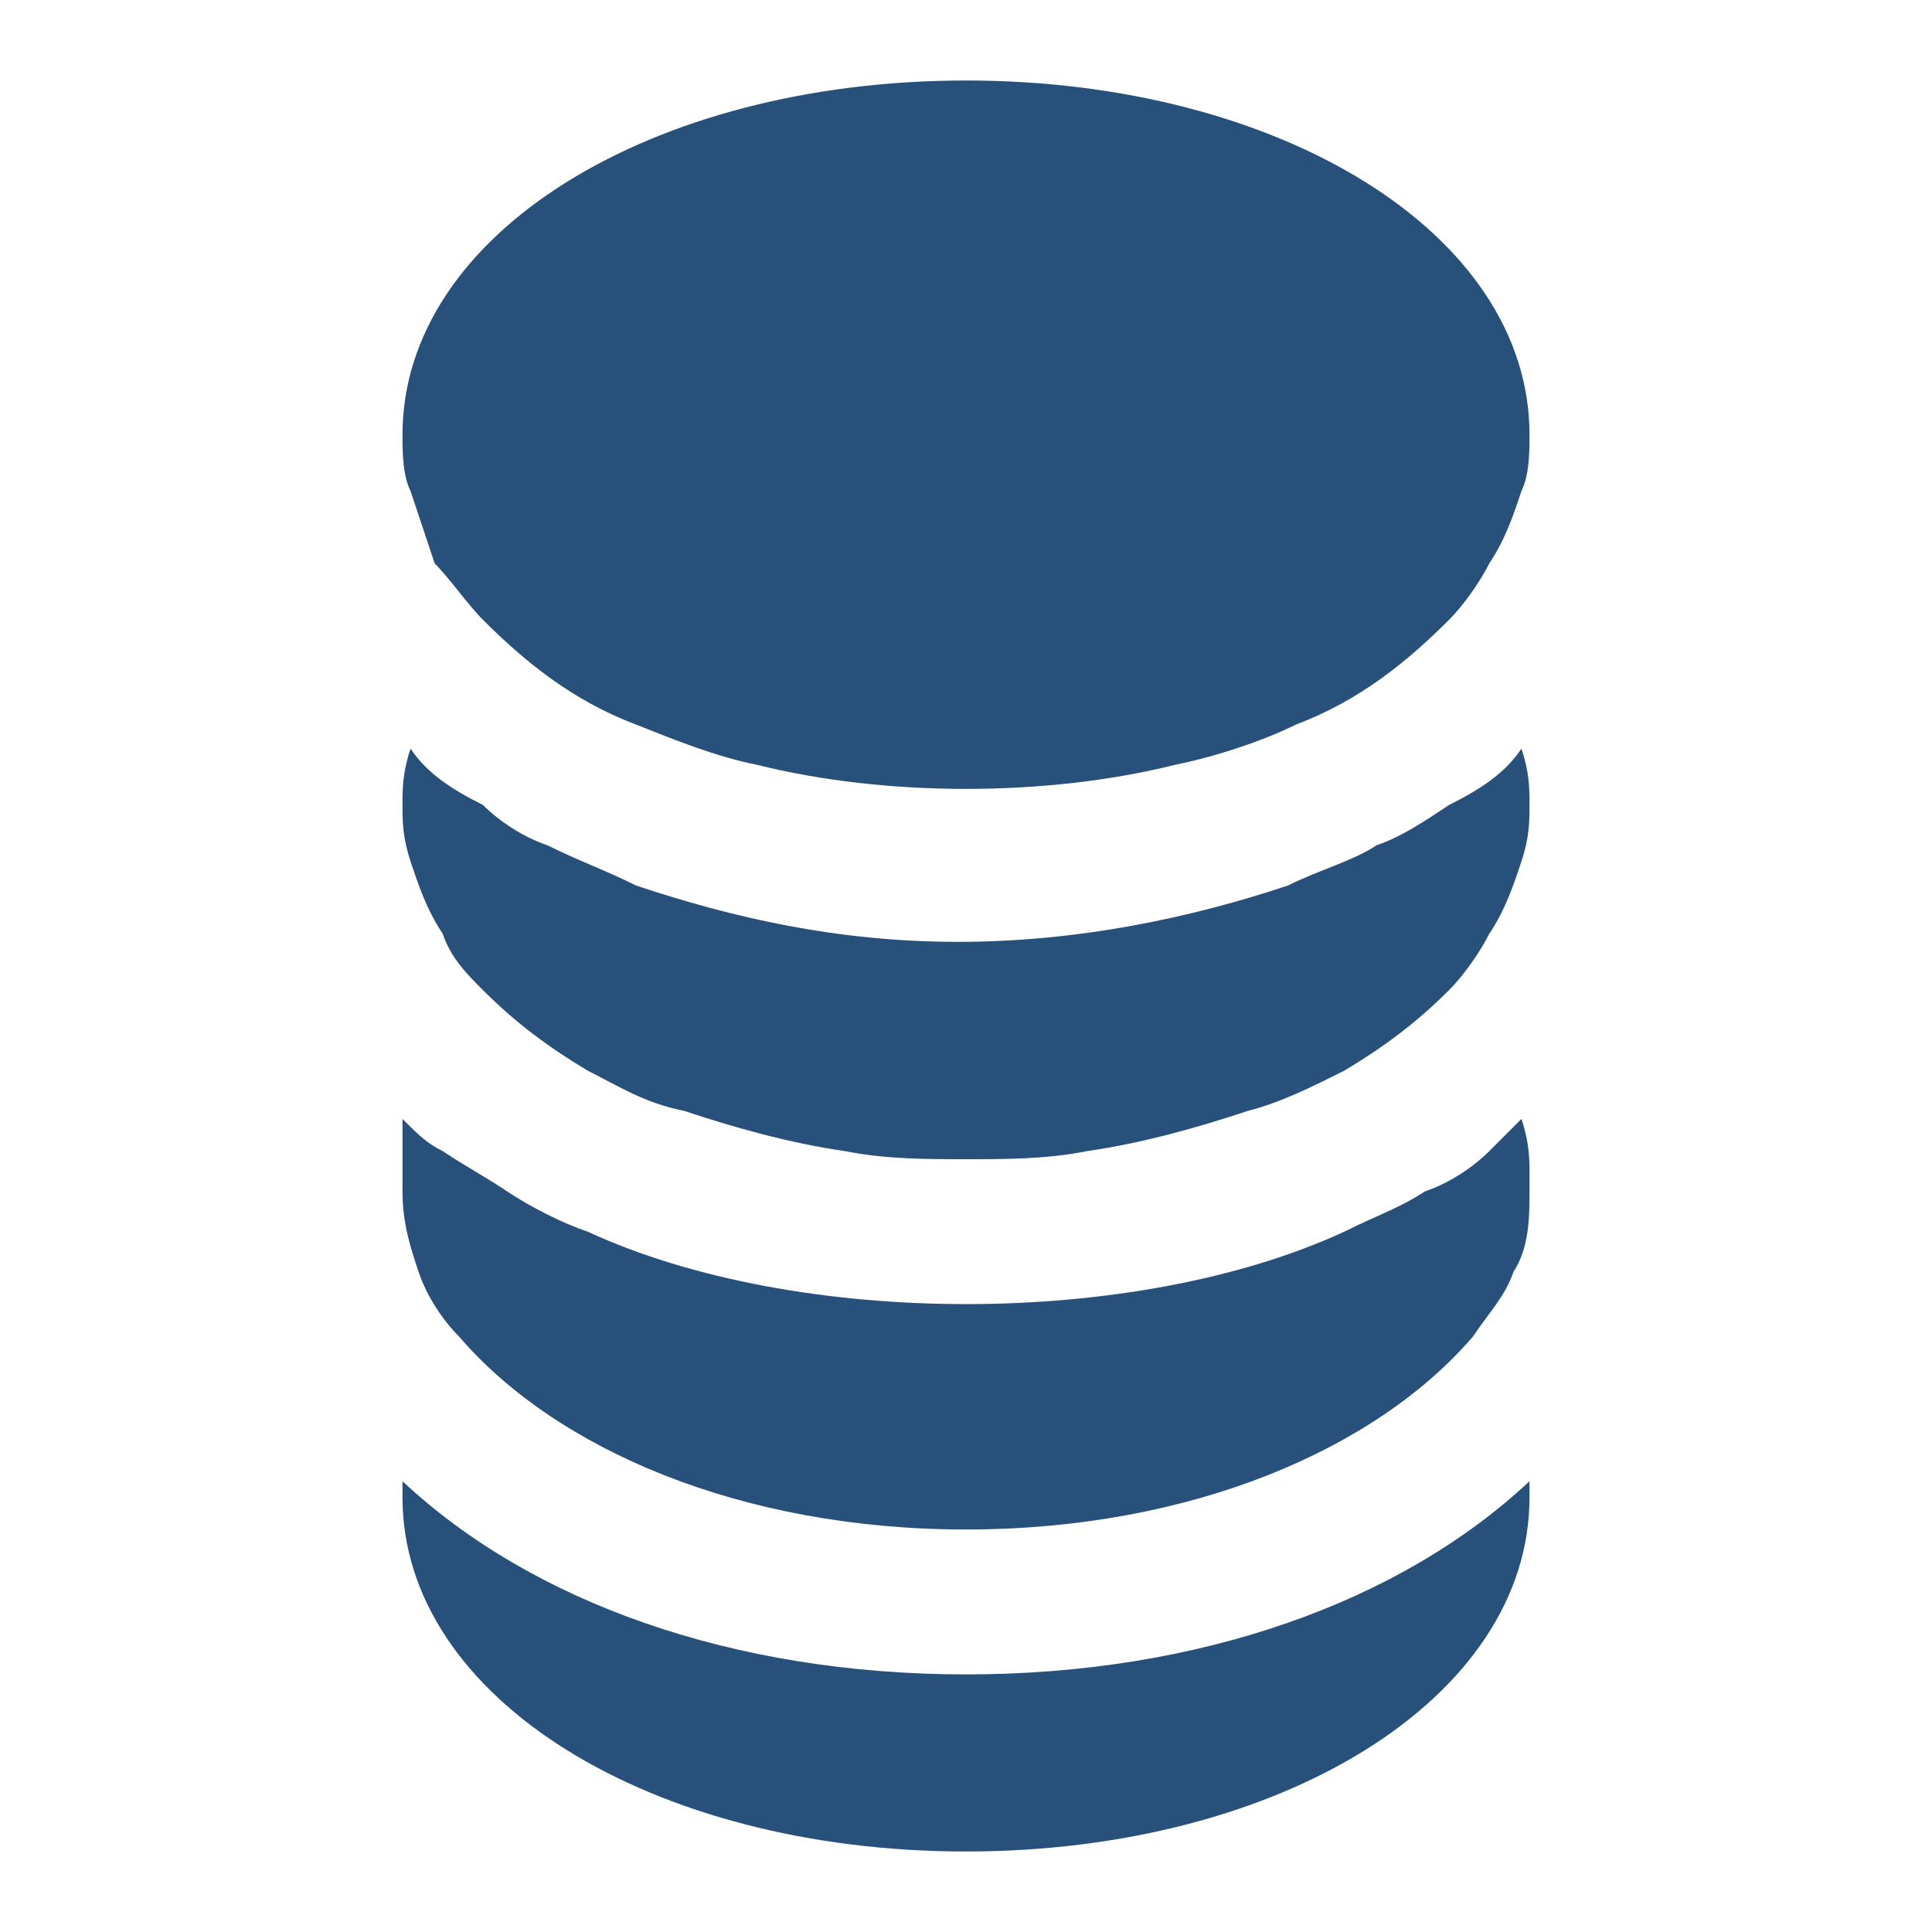 <svg width="60" height="60" viewBox="0 0 60 60" fill="none" xmlns="http://www.w3.org/2000/svg">
<path d="M30 52C22.75 52 16.5 49.75 12.5 46C12.5 46.25 12.5 46.25 12.5 46.5C12.5 52.75 20.25 57.5 30 57.5C39.75 57.5 47.5 52.75 47.5 46.5C47.5 46.25 47.5 46.25 47.5 46C43.5 49.75 37.25 52 30 52Z" fill="#27517B"/>
<path d="M46.25 35.75C45.75 36.25 45 36.75 44.25 37C43.5 37.5 42.75 37.75 41.75 38.25C38.5 39.75 34.25 40.5 30 40.5C25.75 40.5 21.5 39.75 18.25 38.25C17.5 38 16.5 37.5 15.75 37C15 36.5 14.5 36.25 13.75 35.75C13.25 35.5 13 35.25 12.5 34.75C12.5 35.25 12.5 36 12.5 36.5C12.5 36.5 12.5 36.75 12.5 37C12.5 38 12.75 38.75 13 39.5C13.25 40.25 13.75 41 14.25 41.5C17.25 45 23 47.5 30 47.5C37 47.5 42.75 45 45.75 41.5C46.25 40.75 46.75 40.25 47 39.5C47.5 38.75 47.5 37.75 47.5 37C47.5 37 47.5 36.75 47.5 36.5C47.5 36 47.5 35.5 47.25 34.75C47 35 46.5 35.5 46.25 35.75Z" fill="#27517B"/>
<path d="M45 25C44.25 25.5 43.5 26 42.75 26.25C42 26.75 41 27 40 27.5C37 28.5 33.5 29.25 29.75 29.25C26 29.25 22.75 28.5 19.75 27.5C18.75 27 18 26.75 17 26.25C16.25 26 15.5 25.5 15 25C14 24.5 13.25 24 12.75 23.25C12.5 24 12.5 24.5 12.5 25C12.5 25.5 12.5 26 12.75 26.75C13 27.5 13.25 28.25 13.75 29C14 29.75 14.5 30.25 15 30.75C16 31.75 17 32.5 18.25 33.25C19.25 33.75 20 34.25 21.25 34.5C22.75 35 24.5 35.5 26.25 35.75C27.5 36 28.75 36 30 36C31.25 36 32.5 36 33.75 35.75C35.5 35.5 37.25 35 38.75 34.5C39.75 34.25 40.75 33.75 41.75 33.25C43 32.5 44 31.75 45 30.75C45.5 30.25 46 29.5 46.25 29C46.75 28.25 47 27.5 47.25 26.75C47.5 26 47.5 25.5 47.5 25C47.5 24.5 47.5 24 47.25 23.25C46.75 24 46 24.5 45 25Z" fill="#27517B"/>
<path d="M13.5 17.5C14 18 14.5 18.75 15 19.25C16.25 20.5 17.75 21.75 19.75 22.5C21 23 22.25 23.5 23.5 23.75C25.5 24.25 27.75 24.5 30 24.5C32.25 24.5 34.5 24.25 36.5 23.75C37.75 23.5 39.25 23 40.25 22.5C42.25 21.75 43.75 20.5 45 19.25C45.5 18.75 46 18 46.25 17.5C46.75 16.75 47 16 47.25 15.25C47.5 14.75 47.5 14 47.5 13.5C47.5 7.25 39.75 2.5 30 2.5C20.25 2.5 12.5 7.25 12.5 13.5C12.5 14 12.5 14.75 12.75 15.25C13 16 13.25 16.75 13.5 17.5Z" fill="#27517B"/>
</svg>
